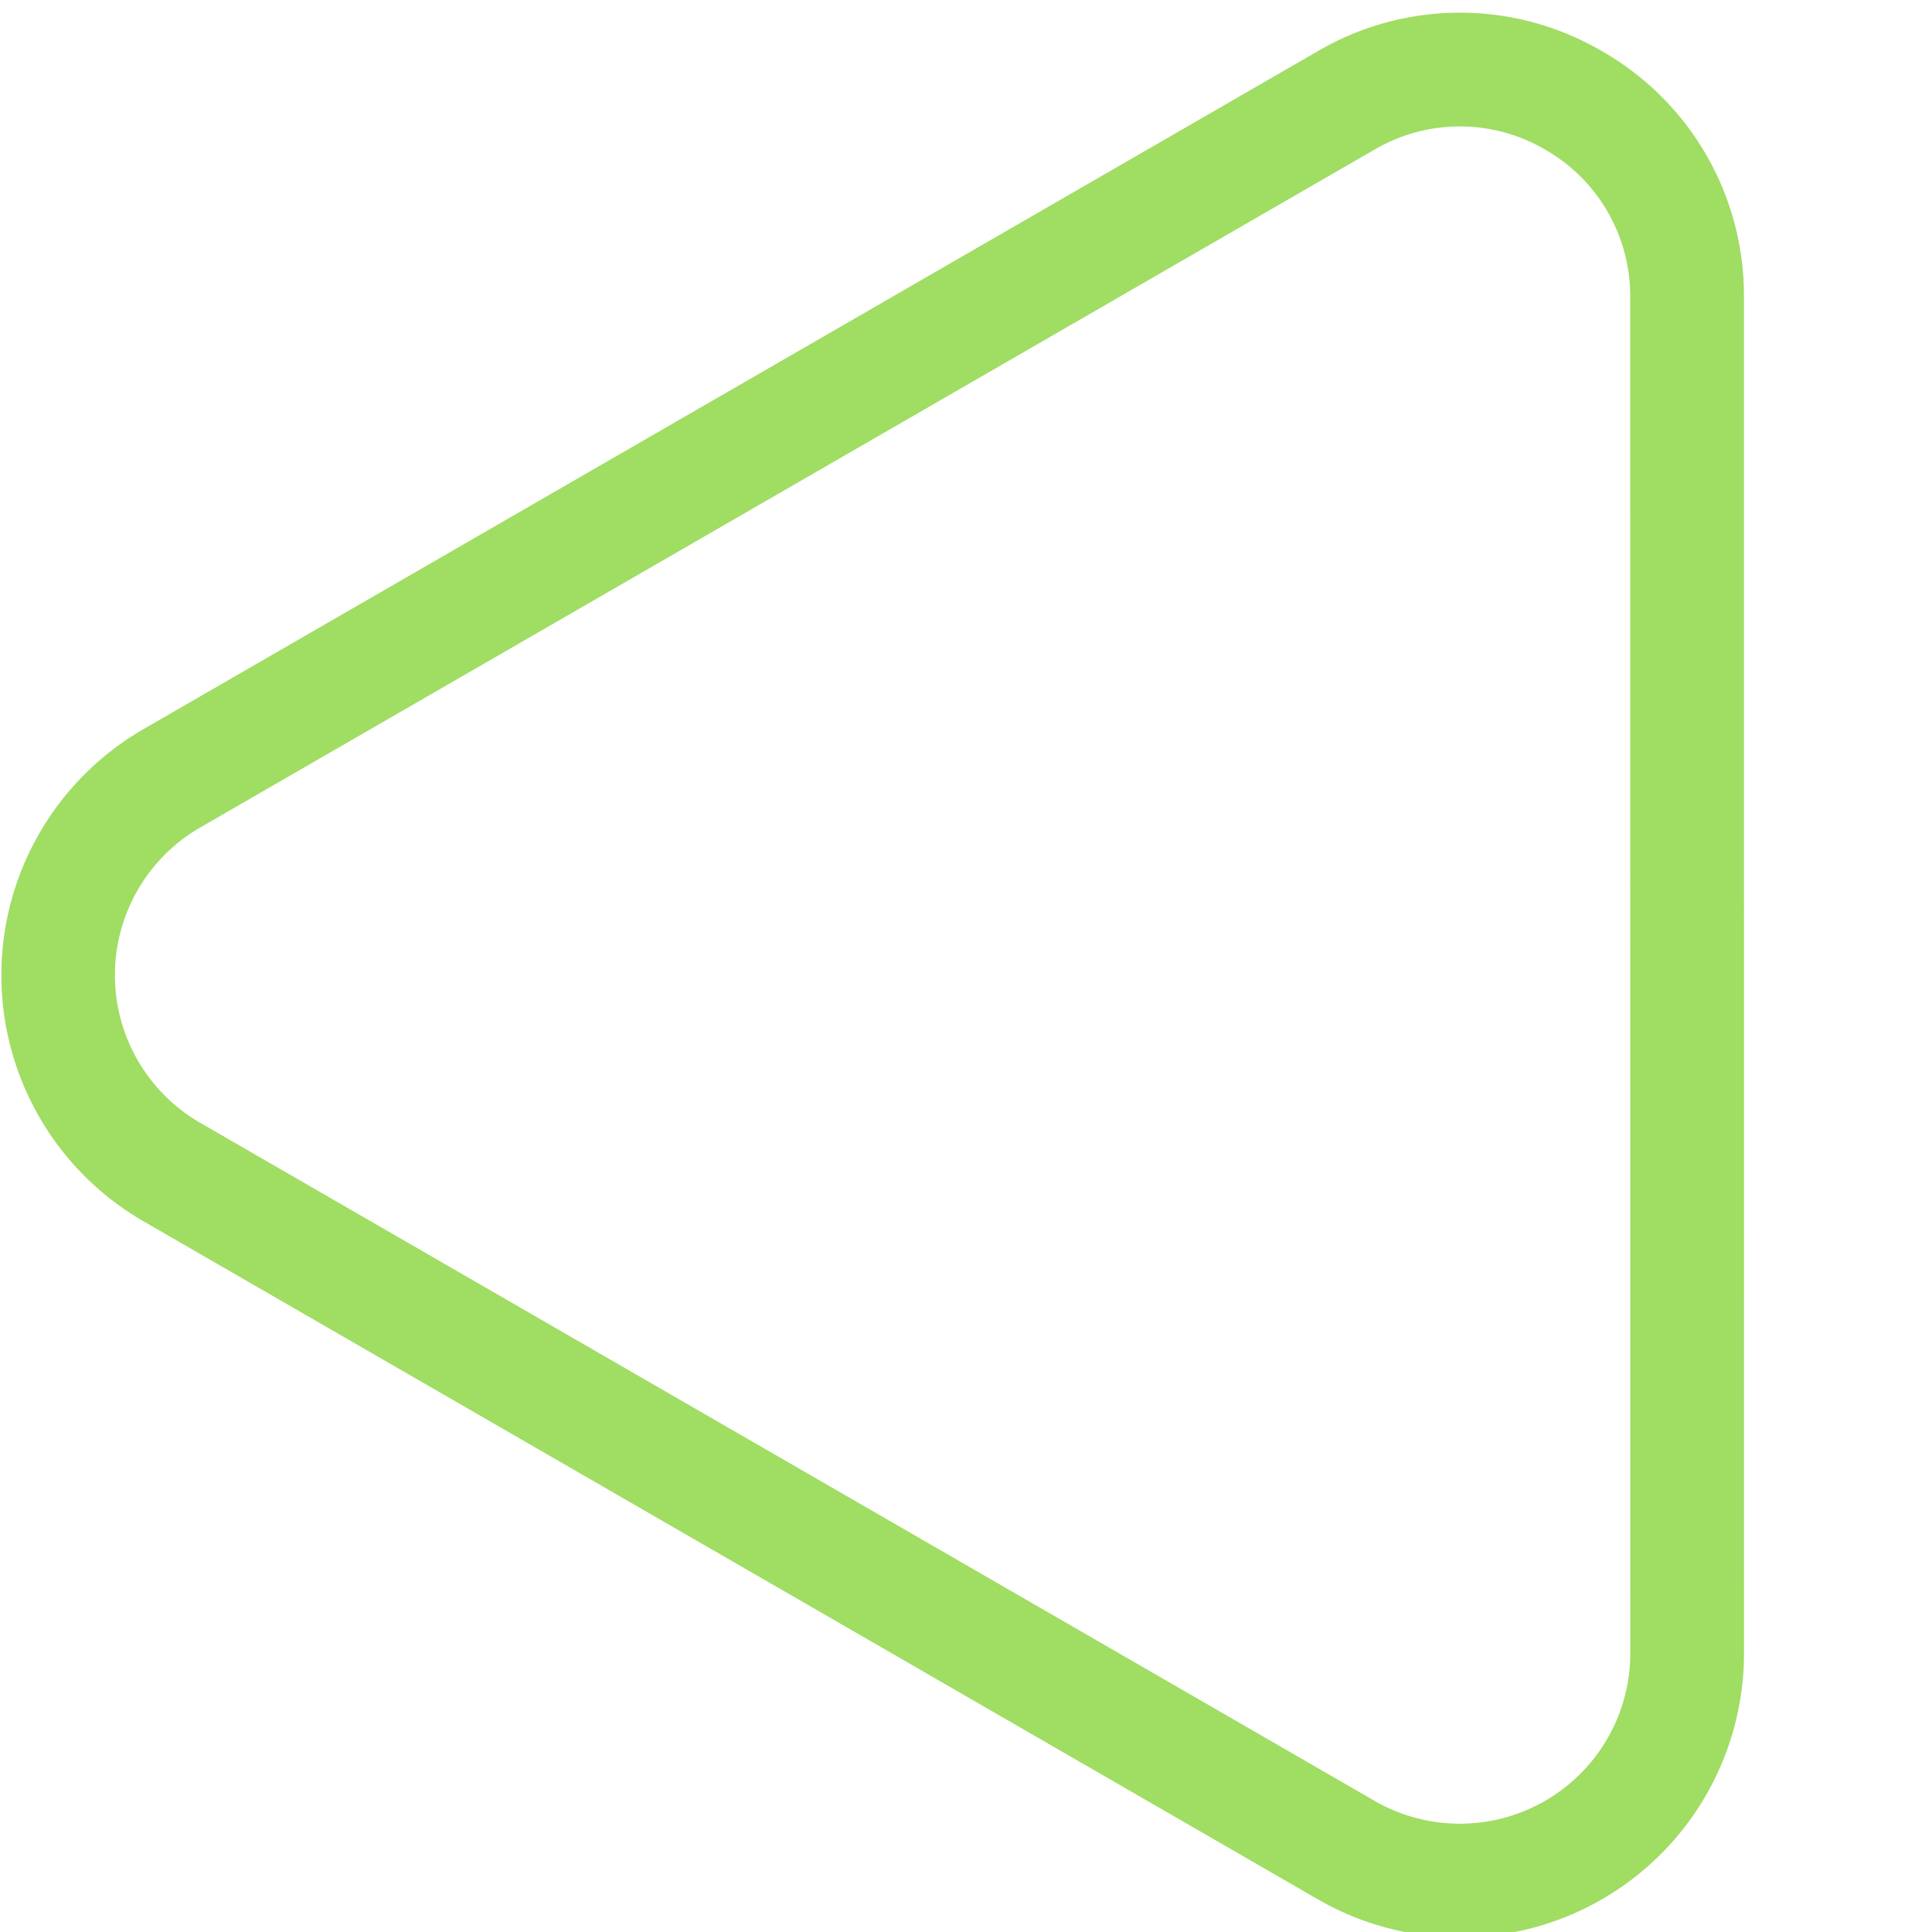 <svg xmlns="http://www.w3.org/2000/svg" width="102" height="102"><defs><clipPath id="a"><path fill="#fff" stroke="#707070" d="M0 0h102v102H0z"/></clipPath></defs><g clip-path="url(#a)"><path d="M81.572 7.896a8.908 8.908 0 0 0-9 0L10.568 43.689a9 9 0 0 0 .004 15.591l62 35.796a9 9 0 0 0 13.5-7.795l-.004-71.593a8.908 8.908 0 0 0-4.496-7.792m3-5.197a14.86 14.86 0 0 1 7.5 12.99l.003 71.594a15 15 0 0 1-22.503 12.989l-62-35.796a15 15 0 0 1 0-25.98L69.575 2.701a14.86 14.86 0 0 1 14.997-.003Z" fill="#a0dd63"/></g></svg>